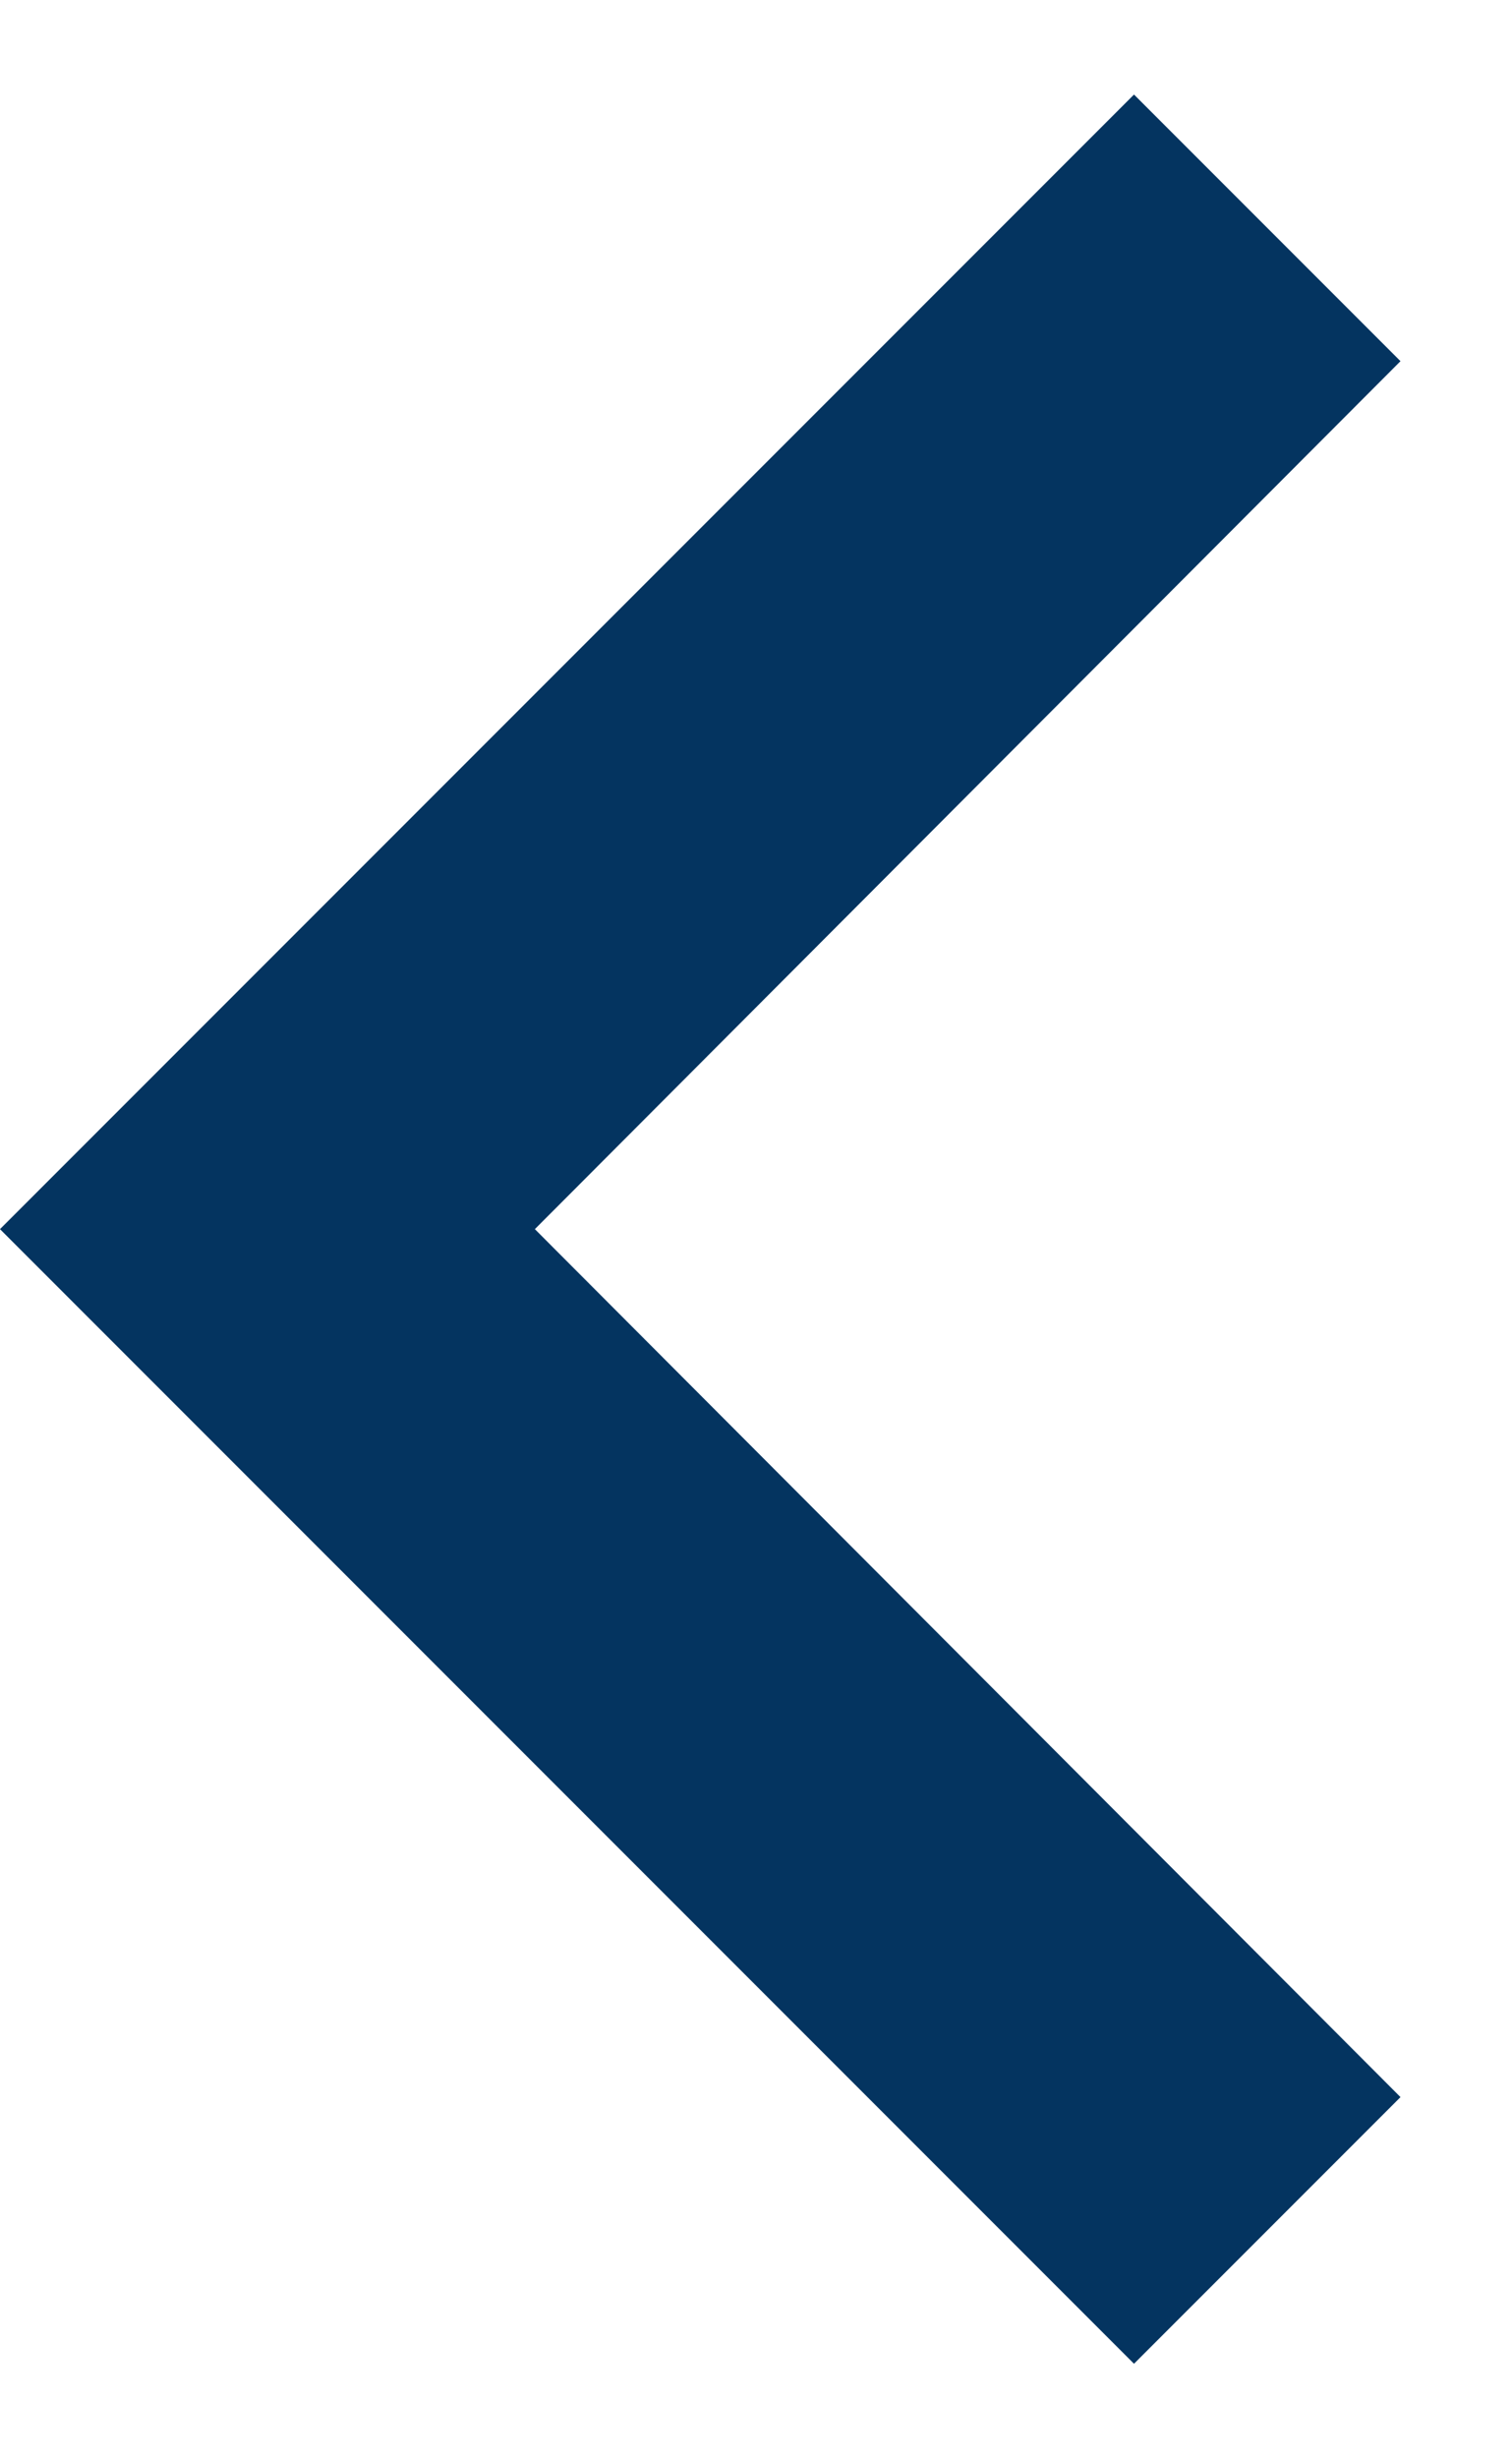 <svg width="8" height="13" viewBox="0 0 8 13" fill="none" xmlns="http://www.w3.org/2000/svg">
<path d="M7.41 11.09L2.83 6.5L7.41 1.91L6 0.5L-2.67029e-05 6.5L6 12.5L7.41 11.09Z" fill="#043460"/>
</svg>
